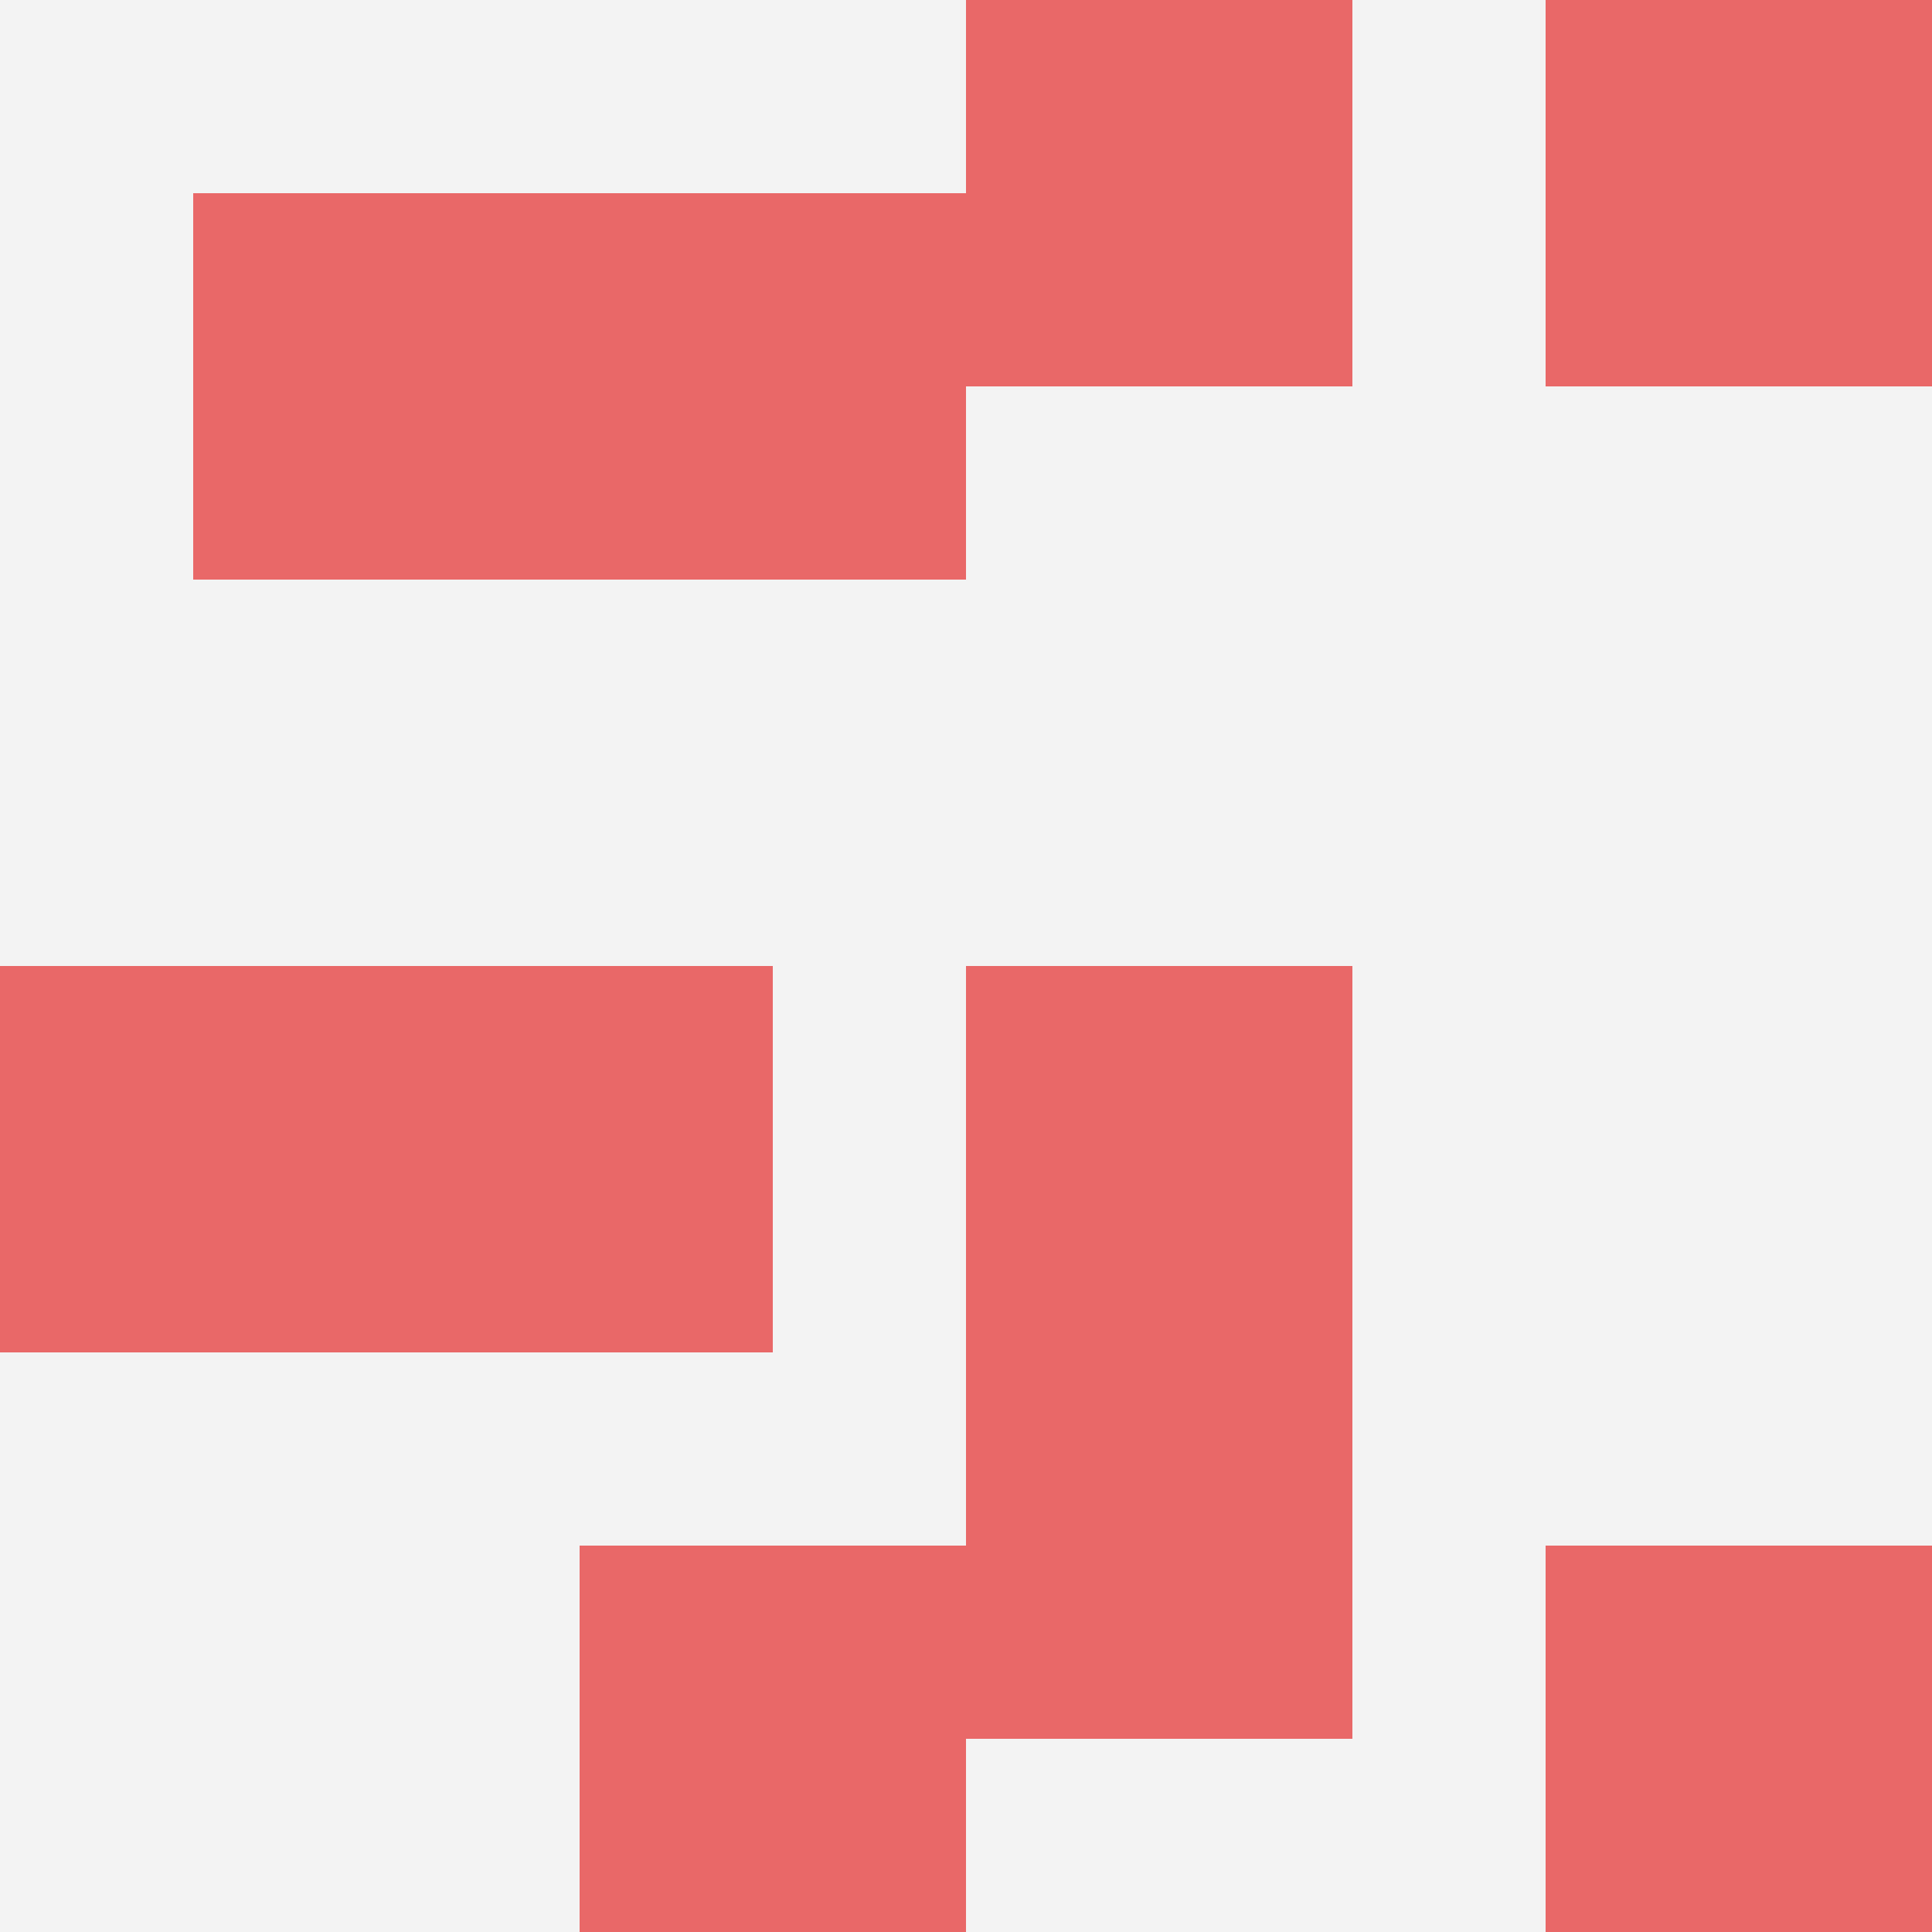 <svg id="ten-svg" xmlns="http://www.w3.org/2000/svg" preserveAspectRatio="xMinYMin meet" viewBox="0 0 10 10"> <rect x="0" y="0" width="10" height="10" fill="#F3F3F3"/><rect class="t" x="3" y="1"/><rect class="t" x="1" y="1"/><rect class="t" x="3" y="8"/><rect class="t" x="0" y="5"/><rect class="t" x="5" y="7"/><rect class="t" x="5" y="5"/><rect class="t" x="8" y="0"/><rect class="t" x="5" y="0"/><rect class="t" x="2" y="5"/><rect class="t" x="8" y="8"/><style>.t{width:2px;height:2px;fill:#E96868} #ten-svg{shape-rendering:crispedges;}</style></svg>